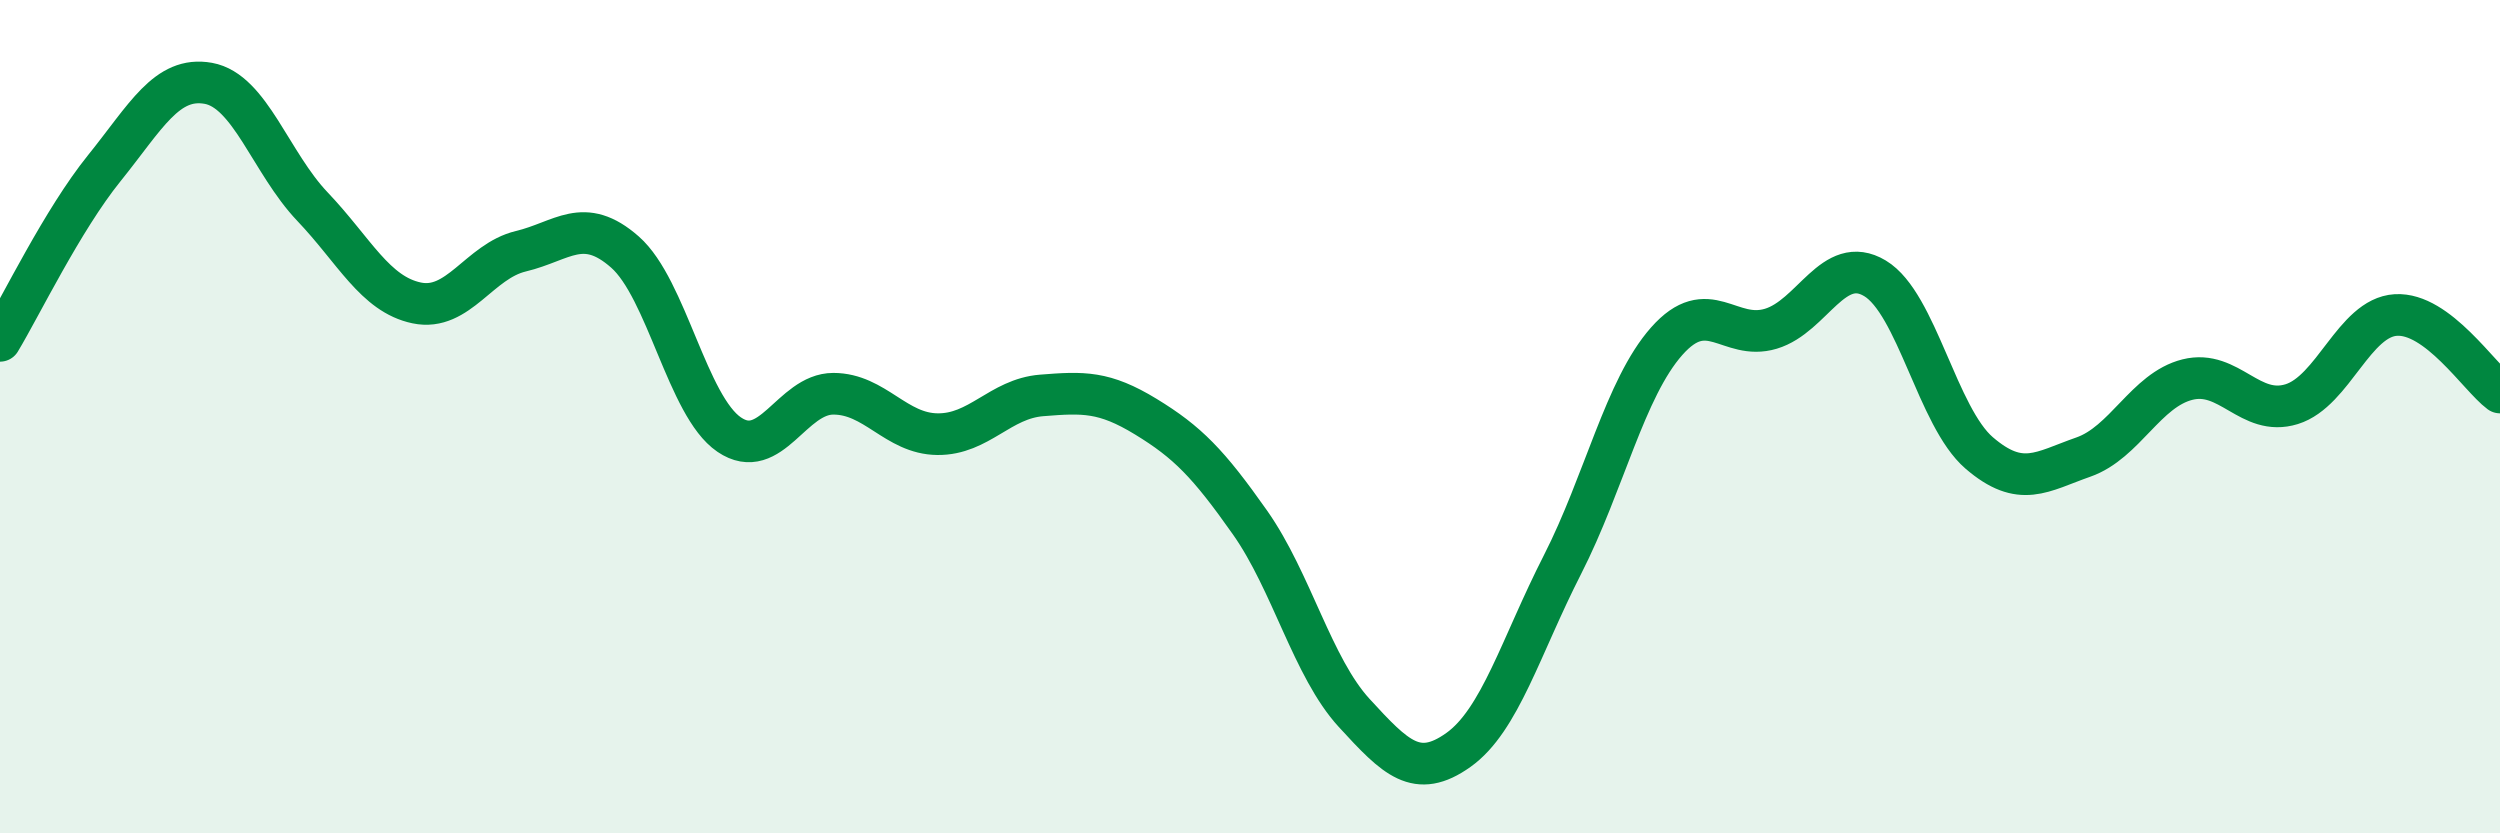 
    <svg width="60" height="20" viewBox="0 0 60 20" xmlns="http://www.w3.org/2000/svg">
      <path
        d="M 0,8.18 C 0.5,7.35 1.5,5.28 2.5,4.04 C 3.5,2.8 4,1.82 5,2 C 6,2.18 6.5,3.91 7.5,4.96 C 8.5,6.01 9,7.06 10,7.27 C 11,7.48 11.5,6.27 12.5,6.03 C 13.5,5.79 14,5.17 15,6.05 C 16,6.93 16.5,9.75 17.5,10.43 C 18.5,11.11 19,9.45 20,9.45 C 21,9.45 21.5,10.41 22.5,10.42 C 23.5,10.43 24,9.57 25,9.49 C 26,9.41 26.5,9.39 27.5,10 C 28.5,10.61 29,11.12 30,12.54 C 31,13.96 31.5,16.02 32.5,17.11 C 33.5,18.2 34,18.71 35,18 C 36,17.29 36.5,15.51 37.5,13.55 C 38.5,11.59 39,9.32 40,8.19 C 41,7.06 41.5,8.19 42.5,7.89 C 43.5,7.59 44,6.08 45,6.68 C 46,7.28 46.5,10.01 47.5,10.87 C 48.5,11.73 49,11.32 50,10.97 C 51,10.62 51.5,9.36 52.5,9.11 C 53.5,8.86 54,10.01 55,9.7 C 56,9.39 56.5,7.62 57.5,7.56 C 58.5,7.5 59.5,9.05 60,9.42L60 20L0 20Z"
        fill="#008740"
        opacity="0.1"
        stroke-linecap="round"
        stroke-linejoin="round"
      />
      <path
        d="M 0,8.18 C 0.5,7.35 1.5,5.28 2.5,4.04 C 3.5,2.8 4,1.82 5,2 C 6,2.18 6.5,3.91 7.5,4.96 C 8.5,6.01 9,7.06 10,7.27 C 11,7.48 11.5,6.27 12.5,6.03 C 13.5,5.79 14,5.17 15,6.05 C 16,6.93 16.5,9.75 17.5,10.43 C 18.5,11.11 19,9.45 20,9.45 C 21,9.45 21.5,10.41 22.5,10.42 C 23.5,10.43 24,9.57 25,9.49 C 26,9.41 26.5,9.39 27.5,10 C 28.5,10.61 29,11.12 30,12.54 C 31,13.96 31.5,16.02 32.5,17.11 C 33.5,18.2 34,18.71 35,18 C 36,17.29 36.5,15.51 37.5,13.55 C 38.5,11.59 39,9.32 40,8.19 C 41,7.06 41.5,8.19 42.5,7.89 C 43.5,7.59 44,6.08 45,6.68 C 46,7.28 46.5,10.01 47.5,10.87 C 48.5,11.73 49,11.32 50,10.97 C 51,10.62 51.5,9.36 52.5,9.11 C 53.5,8.86 54,10.01 55,9.7 C 56,9.39 56.5,7.62 57.5,7.56 C 58.5,7.5 59.5,9.05 60,9.42"
        stroke="#008740"
        stroke-width="1"
        fill="none"
        stroke-linecap="round"
        stroke-linejoin="round"
      />
    </svg>
  